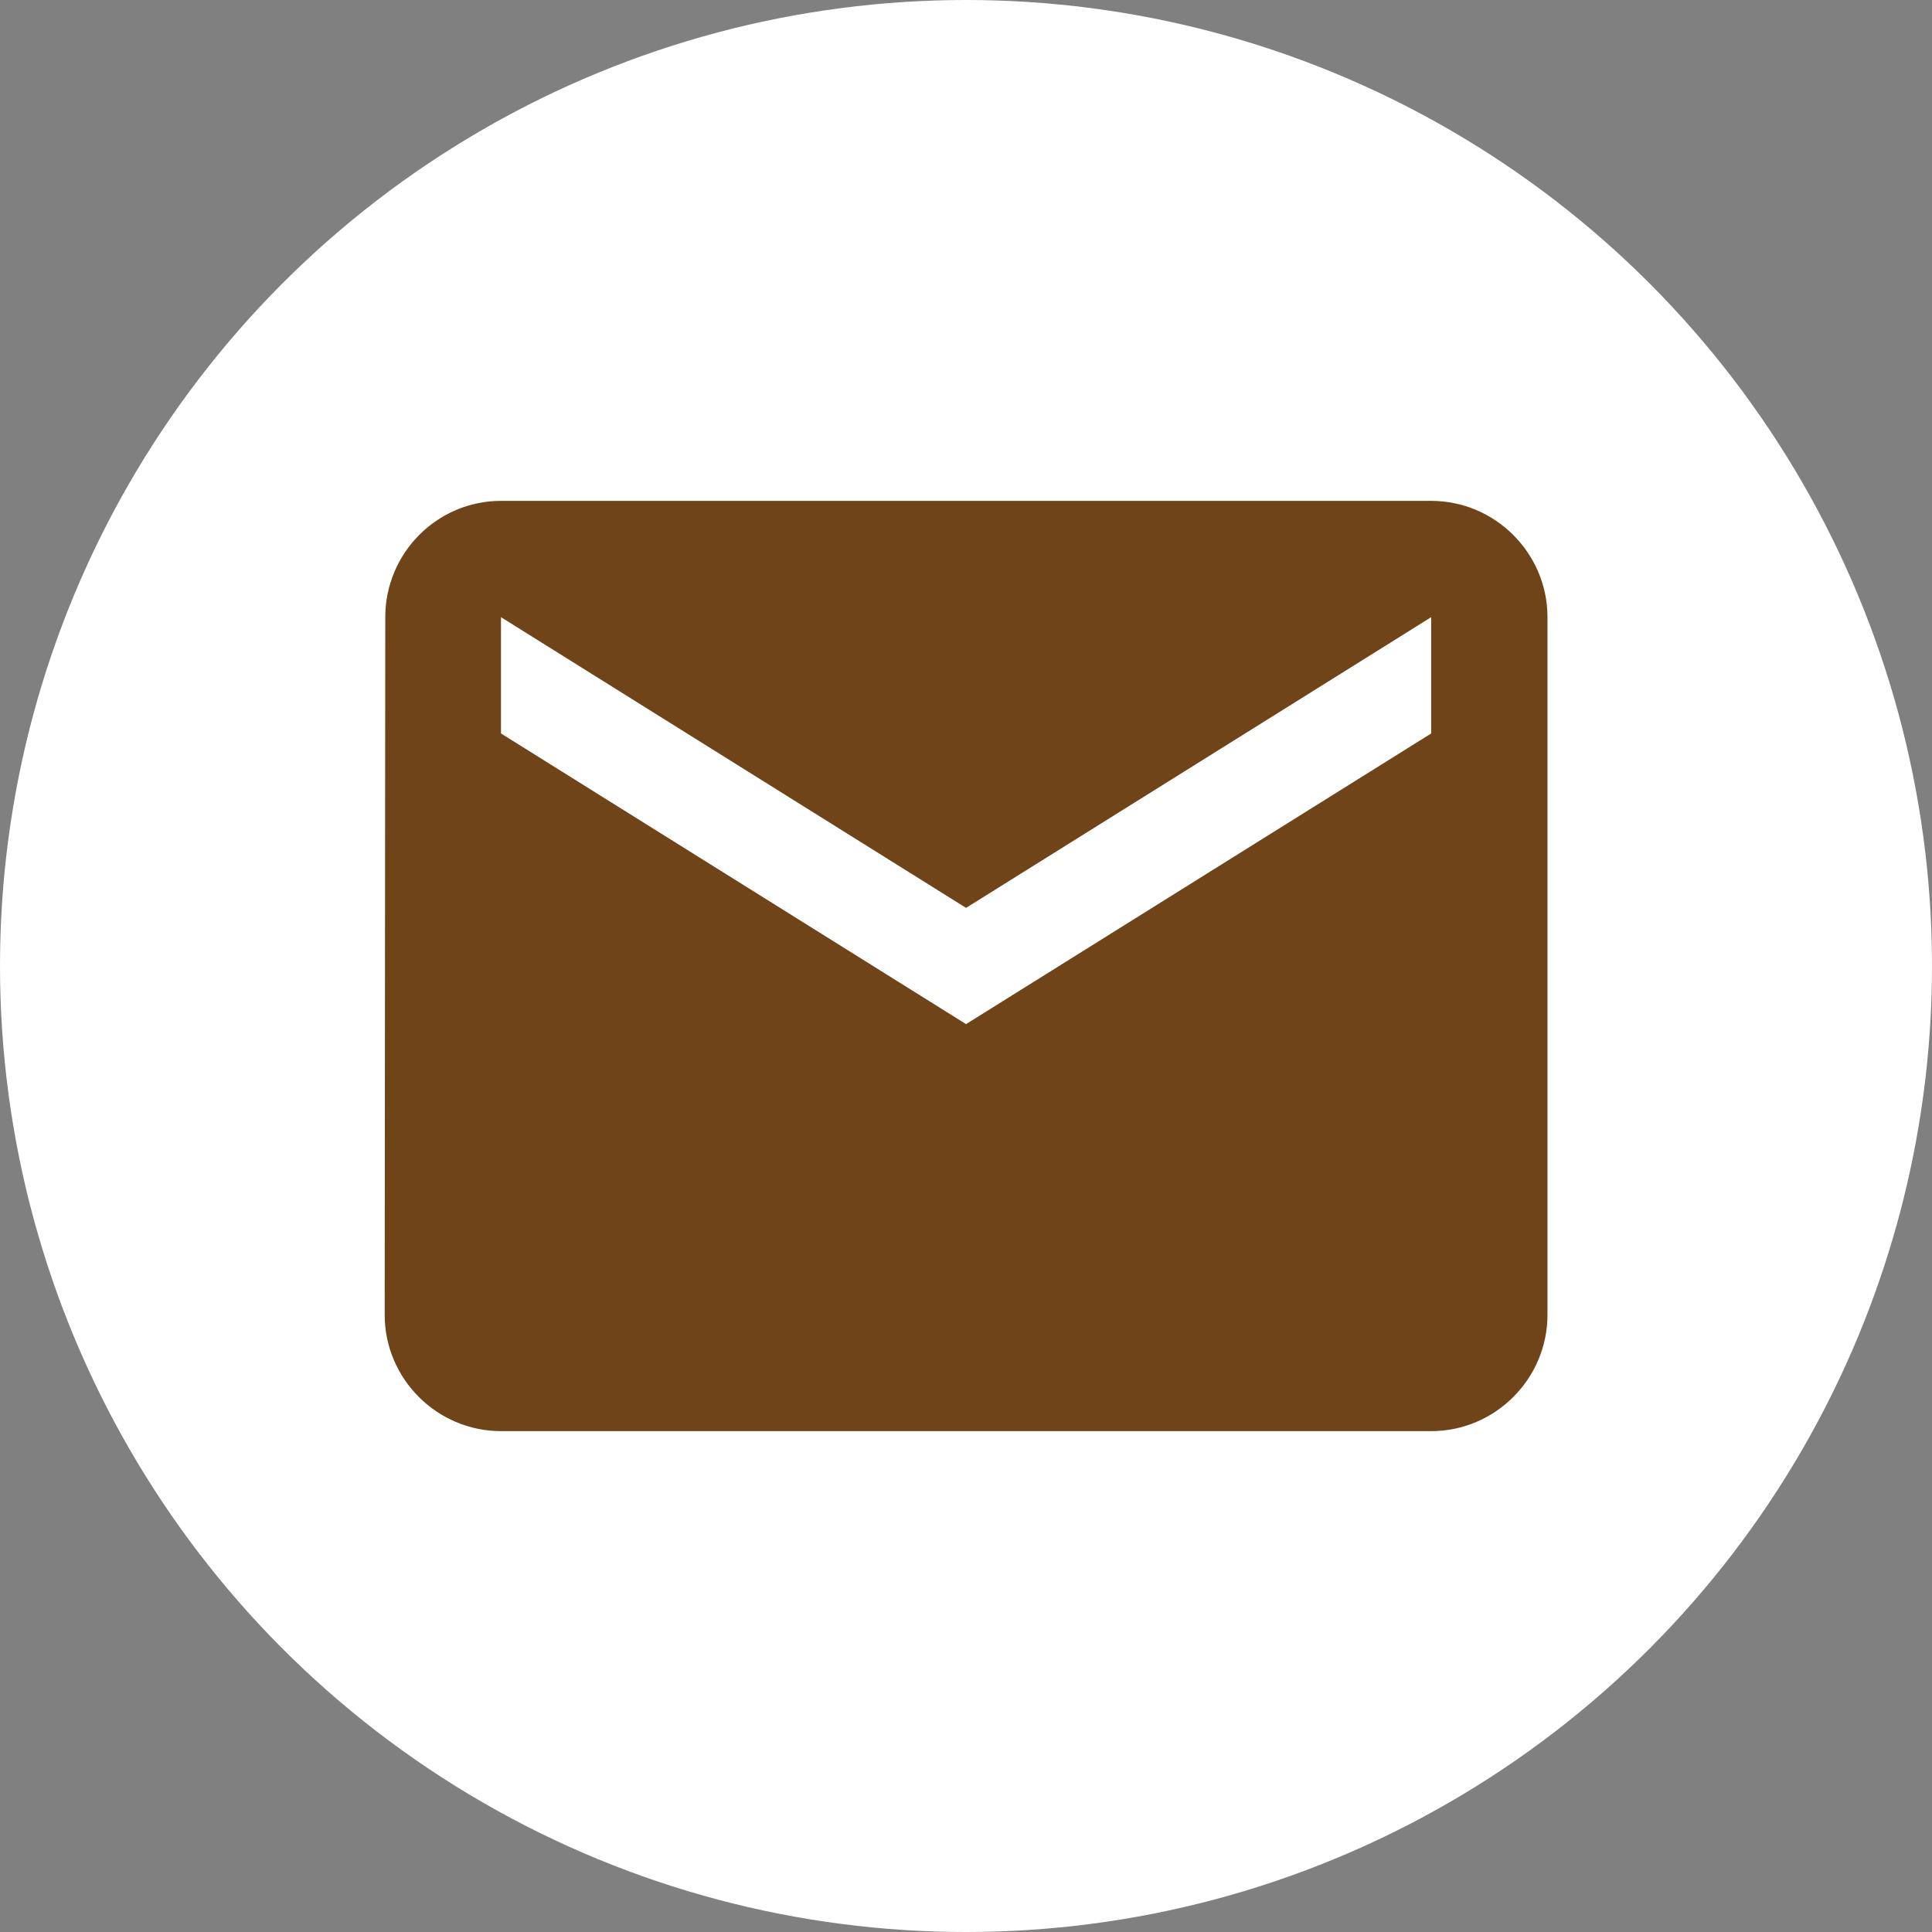 <?xml version="1.0" encoding="UTF-8"?> <svg xmlns="http://www.w3.org/2000/svg" width="36" height="36" viewBox="0 0 36 36" fill="none"><rect x="0" y="0" width="36" height="36" fill="#808080" stroke="none"/><circle cx="18" cy="18" r="18" fill="white"></circle><path d="M26.668 9.333H9.335C8.143 9.333 7.179 10.308 7.179 11.5L7.168 24.5C7.168 25.692 8.143 26.667 9.335 26.667H26.668C27.86 26.667 28.835 25.692 28.835 24.5V11.5C28.835 10.308 27.86 9.333 26.668 9.333ZM26.668 13.667L18.001 19.083L9.335 13.667V11.5L18.001 16.917L26.668 11.5V13.667Z" fill="#6F4419"></path></svg> 